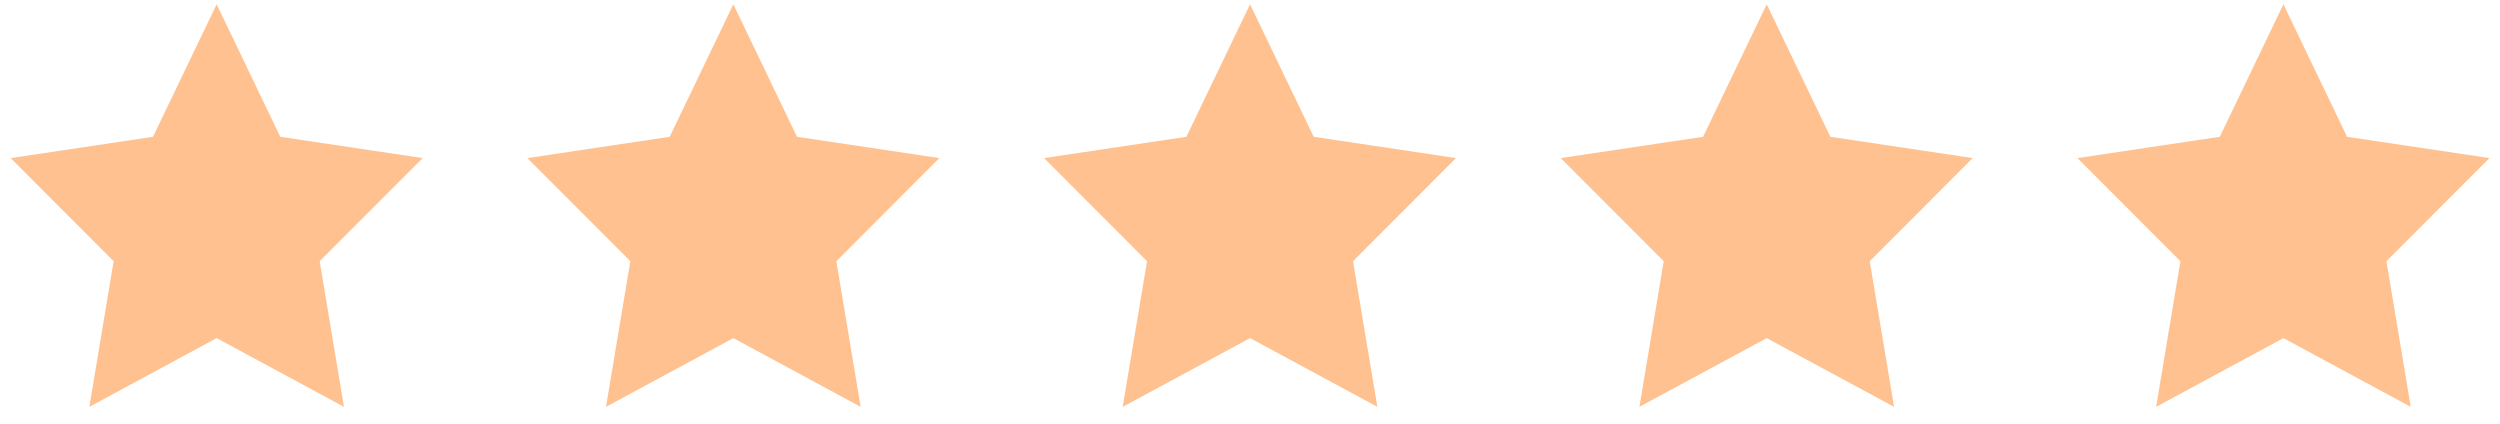 <svg width="118" height="20" viewBox="0 0 118 20" fill="none" xmlns="http://www.w3.org/2000/svg">
<path d="M10.226 0.203L13.23 6.457L19.95 7.462L15.088 12.329L16.234 19.203L10.226 15.959L4.217 19.203L5.364 12.329L0.502 7.462L7.221 6.457L10.226 0.203Z" fill="#FFC18F"/>
<path d="M34.614 0.203L37.619 6.457L44.336 7.462L39.476 12.329L40.623 19.203L34.614 15.959L28.603 19.203L29.753 12.329L24.891 7.462L31.61 6.457L34.614 0.203Z" fill="#FFC18F"/>
<path d="M59.003 0.203L62.007 6.457L68.724 7.462L63.862 12.329L65.012 19.203L59.003 15.959L52.992 19.203L54.141 12.329L49.279 7.462L55.996 6.457L59.003 0.203Z" fill="#FFC18F"/>
<path d="M83.389 0.203L86.394 6.457L93.113 7.462L88.251 12.329L89.4 19.203L83.389 15.959L77.38 19.203L78.527 12.329L73.668 7.462L80.385 6.457L83.389 0.203Z" fill="#FFC18F"/>
<path d="M107.778 0.203L110.782 6.457L117.502 7.462L112.64 12.329L113.787 19.203L107.778 15.959L101.769 19.203L102.916 12.329L98.054 7.462L104.774 6.457L107.778 0.203Z" fill="#FFC18F"/>
</svg>
